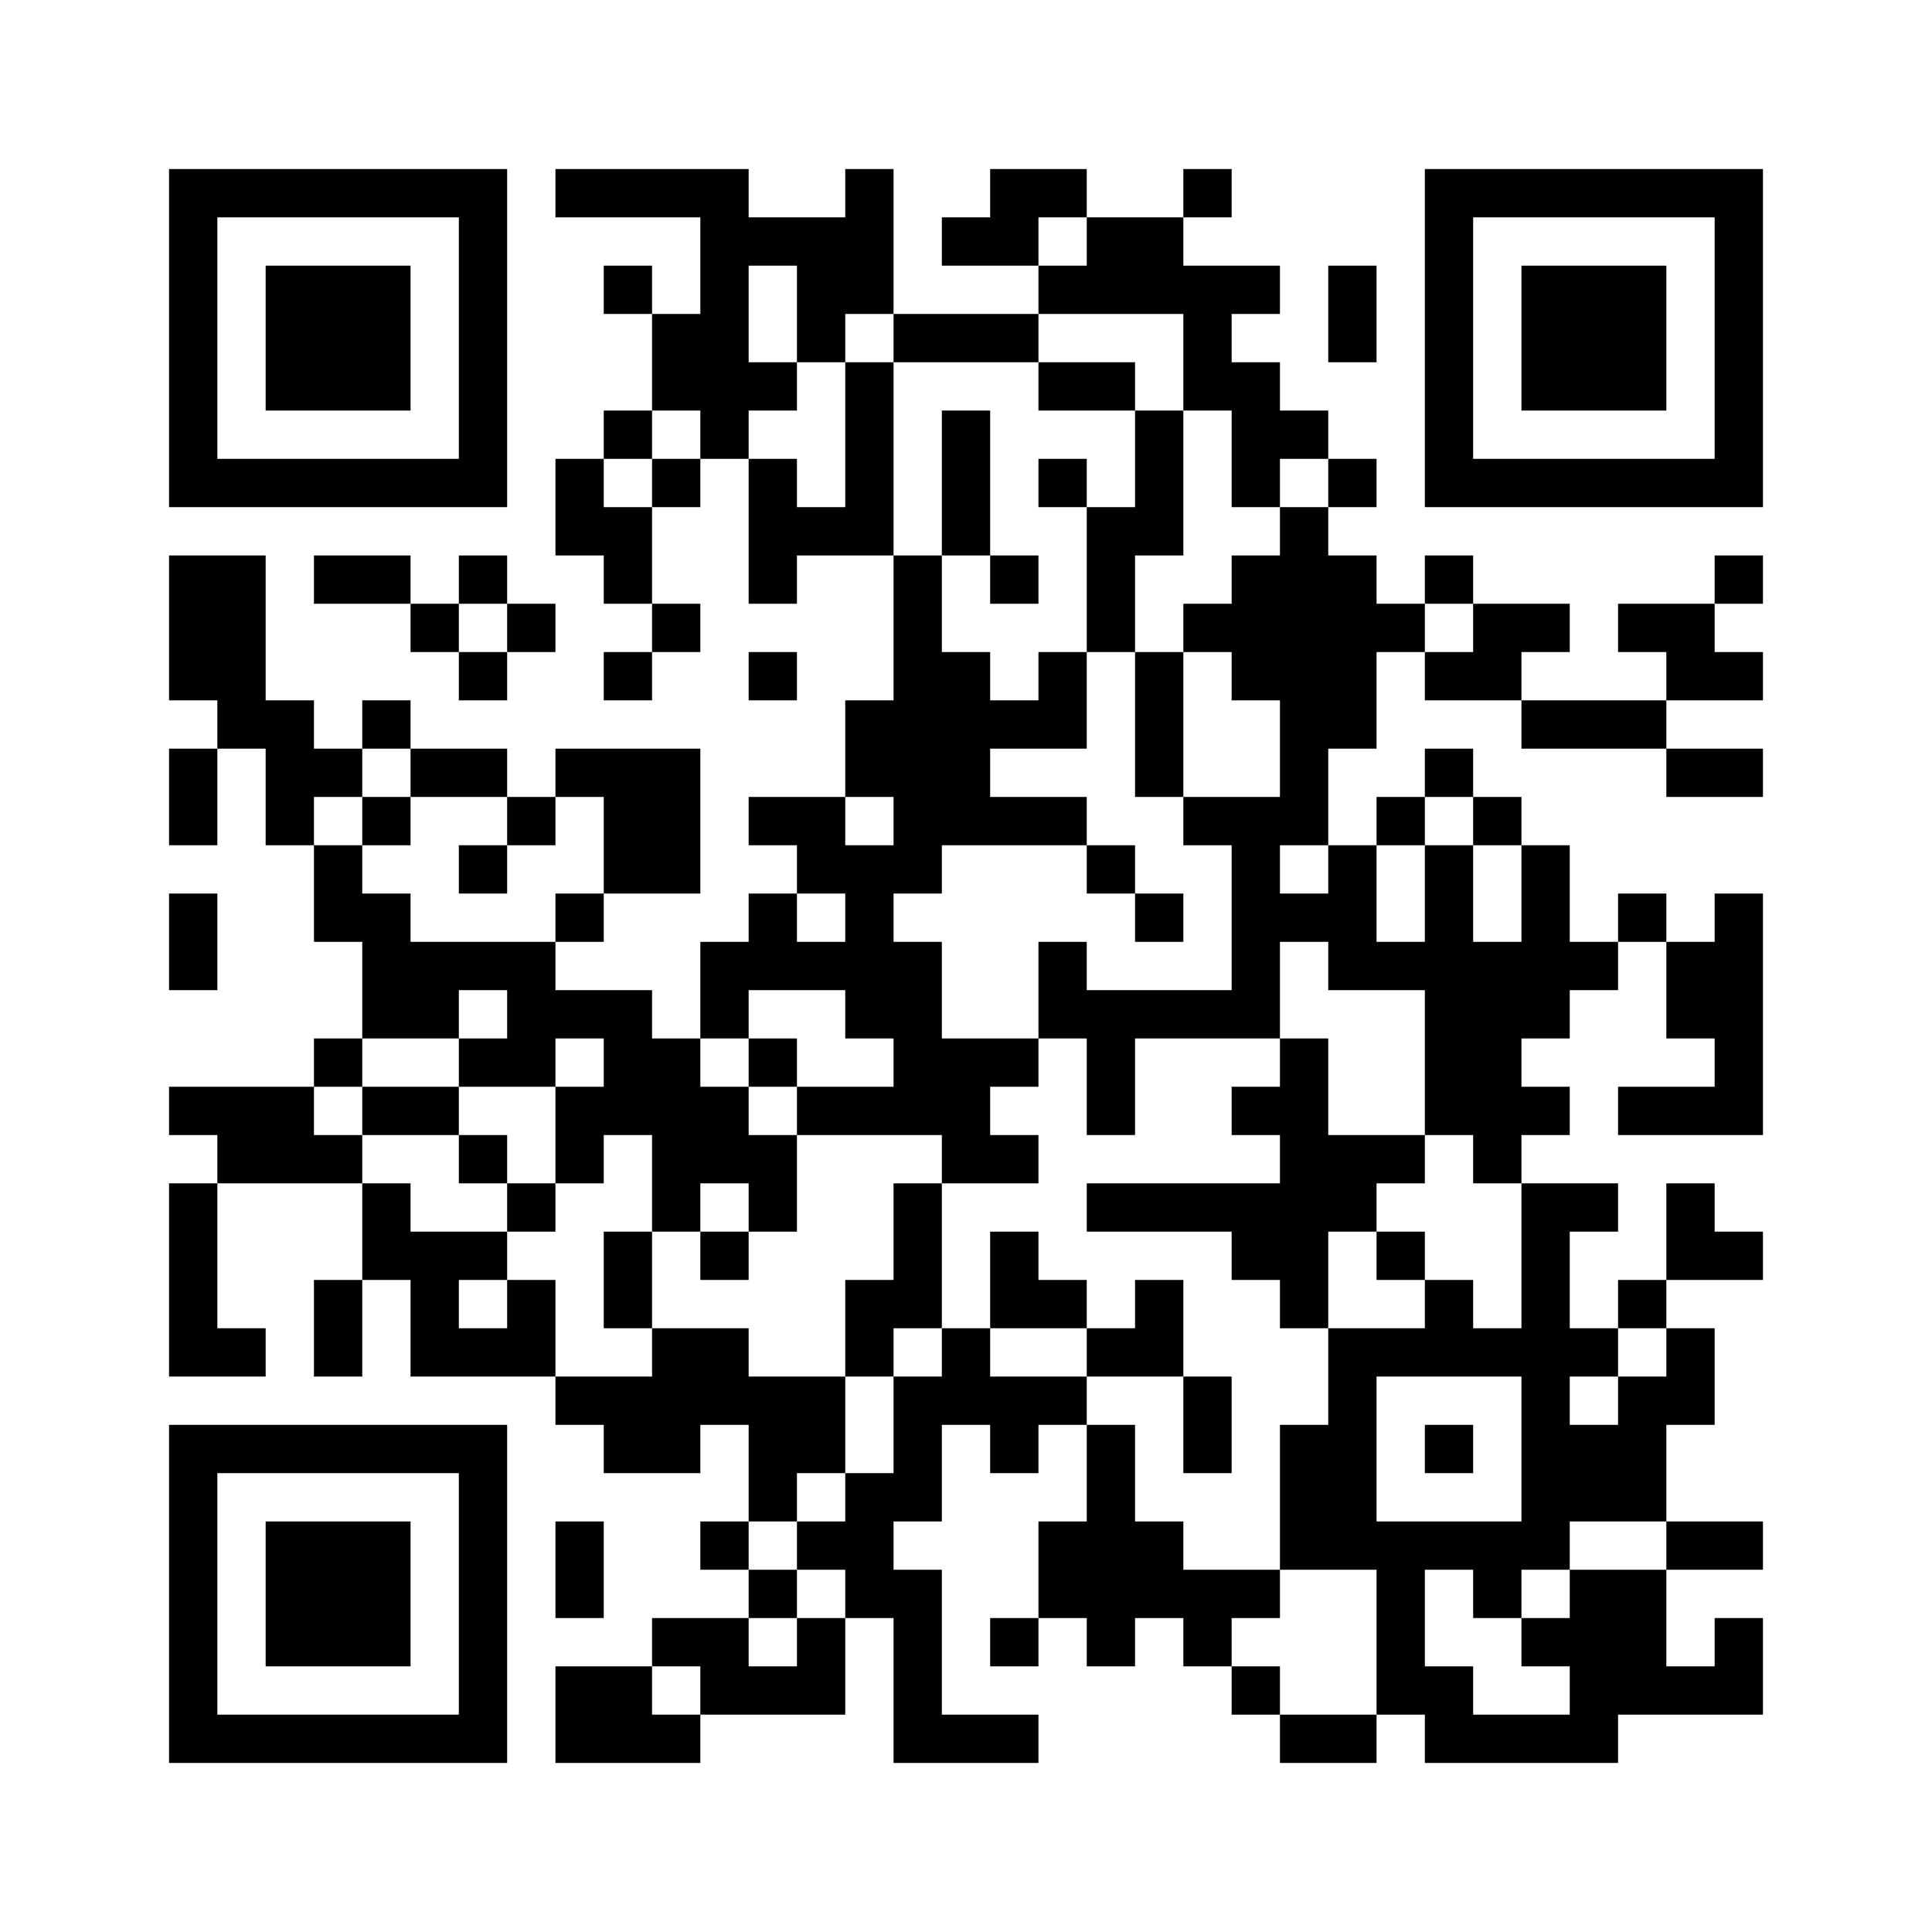<?xml version="1.0" standalone="no"?>
<!DOCTYPE svg PUBLIC "-//W3C//DTD SVG 20010904//EN"
 "http://www.w3.org/TR/2001/REC-SVG-20010904/DTD/svg10.dtd">
<svg version="1.0" xmlns="http://www.w3.org/2000/svg"
 width="320pt" height="320pt" viewBox="0 0 320 320"
 preserveAspectRatio="xMidYMid meet">
<g><rect x="0" y="0" width="320" height="320" fill="#ffffff" />
<g transform="translate(0,320) scale(0.05,-0.05)"
fill="#000000" stroke="none">
<path d="M560 5280 l0 -560 560 0 560 0 0 560 0 560 -560 0 -560 0 0 -560z
m960 0 l0 -400 -400 0 -400 0 0 400 0 400 400 0 400 0 0 -400z"/>
<path d="M880 5280 l0 -240 240 0 240 0 0 240 0 240 -240 0 -240 0 0 -240z"/>
<path d="M1840 5760 l0 -80 240 0 240 0 0 -160 0 -160 -80 0 -80 0 0 80 0 80
-80 0 -80 0 0 -80 0 -80 80 0 80 0 0 -160 0 -160 -80 0 -80 0 0 -80 0 -80 -80
0 -80 0 0 -160 0 -160 80 0 80 0 0 -80 0 -80 80 0 80 0 0 -80 0 -80 -80 0 -80
0 0 -80 0 -80 80 0 80 0 0 80 0 80 80 0 80 0 0 80 0 80 -80 0 -80 0 0 160 0
160 80 0 80 0 0 80 0 80 80 0 80 0 0 -240 0 -240 80 0 80 0 0 80 0 80 160 0
160 0 0 -240 0 -240 -80 0 -80 0 0 -160 0 -160 -160 0 -160 0 0 -80 0 -80 80
0 80 0 0 -80 0 -80 -80 0 -80 0 0 -80 0 -80 -80 0 -80 0 0 -160 0 -160 -80 0
-80 0 0 80 0 80 -160 0 -160 0 0 80 0 80 80 0 80 0 0 80 0 80 160 0 160 0 0
240 0 240 -240 0 -240 0 0 -80 0 -80 -80 0 -80 0 0 80 0 80 -160 0 -160 0 0
80 0 80 -80 0 -80 0 0 -80 0 -80 -80 0 -80 0 0 80 0 80 -80 0 -80 0 0 240 0
240 -160 0 -160 0 0 -240 0 -240 80 0 80 0 0 -80 0 -80 -80 0 -80 0 0 -160 0
-160 80 0 80 0 0 160 0 160 80 0 80 0 0 -160 0 -160 80 0 80 0 0 -160 0 -160
80 0 80 0 0 -160 0 -160 -80 0 -80 0 0 -80 0 -80 -240 0 -240 0 0 -80 0 -80
80 0 80 0 0 -80 0 -80 -80 0 -80 0 0 -320 0 -320 160 0 160 0 0 80 0 80 -80 0
-80 0 0 240 0 240 240 0 240 0 0 -160 0 -160 -80 0 -80 0 0 -160 0 -160 80 0
80 0 0 160 0 160 80 0 80 0 0 -160 0 -160 240 0 240 0 0 -80 0 -80 80 0 80 0
0 -80 0 -80 160 0 160 0 0 80 0 80 80 0 80 0 0 -160 0 -160 -80 0 -80 0 0 -80
0 -80 80 0 80 0 0 -80 0 -80 -160 0 -160 0 0 -80 0 -80 -160 0 -160 0 0 -160
0 -160 240 0 240 0 0 80 0 80 240 0 240 0 0 160 0 160 80 0 80 0 0 -240 0
-240 240 0 240 0 0 80 0 80 -160 0 -160 0 0 240 0 240 -80 0 -80 0 0 80 0 80
80 0 80 0 0 160 0 160 80 0 80 0 0 -80 0 -80 80 0 80 0 0 80 0 80 80 0 80 0 0
-160 0 -160 -80 0 -80 0 0 -160 0 -160 -80 0 -80 0 0 -80 0 -80 80 0 80 0 0
80 0 80 80 0 80 0 0 -80 0 -80 80 0 80 0 0 80 0 80 80 0 80 0 0 -80 0 -80 80
0 80 0 0 -80 0 -80 80 0 80 0 0 -80 0 -80 160 0 160 0 0 80 0 80 80 0 80 0 0
-80 0 -80 320 0 320 0 0 80 0 80 240 0 240 0 0 160 0 160 -80 0 -80 0 0 -80 0
-80 -80 0 -80 0 0 160 0 160 160 0 160 0 0 80 0 80 -160 0 -160 0 0 160 0 160
80 0 80 0 0 160 0 160 -80 0 -80 0 0 80 0 80 160 0 160 0 0 80 0 80 -80 0 -80
0 0 80 0 80 -80 0 -80 0 0 -160 0 -160 -80 0 -80 0 0 -80 0 -80 -80 0 -80 0 0
160 0 160 80 0 80 0 0 80 0 80 -160 0 -160 0 0 80 0 80 80 0 80 0 0 80 0 80
-80 0 -80 0 0 80 0 80 80 0 80 0 0 80 0 80 80 0 80 0 0 80 0 80 80 0 80 0 0
-160 0 -160 80 0 80 0 0 -80 0 -80 -160 0 -160 0 0 -80 0 -80 240 0 240 0 0
400 0 400 -80 0 -80 0 0 -80 0 -80 -80 0 -80 0 0 80 0 80 -80 0 -80 0 0 -80 0
-80 -80 0 -80 0 0 160 0 160 -80 0 -80 0 0 80 0 80 -80 0 -80 0 0 80 0 80 -80
0 -80 0 0 -80 0 -80 -80 0 -80 0 0 -80 0 -80 -80 0 -80 0 0 160 0 160 80 0 80
0 0 160 0 160 80 0 80 0 0 -80 0 -80 160 0 160 0 0 -80 0 -80 240 0 240 0 0
-80 0 -80 160 0 160 0 0 80 0 80 -160 0 -160 0 0 80 0 80 160 0 160 0 0 80 0
80 -80 0 -80 0 0 80 0 80 80 0 80 0 0 80 0 80 -80 0 -80 0 0 -80 0 -80 -160 0
-160 0 0 -80 0 -80 80 0 80 0 0 -80 0 -80 -240 0 -240 0 0 80 0 80 80 0 80 0
0 80 0 80 -160 0 -160 0 0 80 0 80 -80 0 -80 0 0 -80 0 -80 -80 0 -80 0 0 80
0 80 -80 0 -80 0 0 80 0 80 80 0 80 0 0 80 0 80 -80 0 -80 0 0 80 0 80 -80 0
-80 0 0 80 0 80 -80 0 -80 0 0 80 0 80 80 0 80 0 0 80 0 80 -160 0 -160 0 0
80 0 80 80 0 80 0 0 80 0 80 -80 0 -80 0 0 -80 0 -80 -160 0 -160 0 0 80 0 80
-160 0 -160 0 0 -80 0 -80 -80 0 -80 0 0 -80 0 -80 160 0 160 0 0 -80 0 -80
-240 0 -240 0 0 240 0 240 -80 0 -80 0 0 -80 0 -80 -160 0 -160 0 0 80 0 80
-320 0 -320 0 0 -80z m1760 -160 l0 -80 -80 0 -80 0 0 80 0 80 80 0 80 0 0
-80z m-960 -240 l0 -160 80 0 80 0 0 80 0 80 80 0 80 0 0 -80 0 -80 240 0 240
0 0 80 0 80 240 0 240 0 0 -160 0 -160 80 0 80 0 0 -160 0 -160 80 0 80 0 0
80 0 80 80 0 80 0 0 -80 0 -80 -80 0 -80 0 0 -80 0 -80 -80 0 -80 0 0 -80 0
-80 -80 0 -80 0 0 -80 0 -80 80 0 80 0 0 -80 0 -80 80 0 80 0 0 -160 0 -160
-160 0 -160 0 0 -80 0 -80 80 0 80 0 0 -240 0 -240 -240 0 -240 0 0 80 0 80
-80 0 -80 0 0 -160 0 -160 80 0 80 0 0 -160 0 -160 80 0 80 0 0 160 0 160 240
0 240 0 0 160 0 160 80 0 80 0 0 -80 0 -80 160 0 160 0 0 -240 0 -240 80 0 80
0 0 -80 0 -80 80 0 80 0 0 -240 0 -240 -80 0 -80 0 0 80 0 80 -80 0 -80 0 0
-80 0 -80 -160 0 -160 0 0 -160 0 -160 -80 0 -80 0 0 -240 0 -240 160 0 160 0
0 -240 0 -240 -160 0 -160 0 0 80 0 80 -80 0 -80 0 0 80 0 80 80 0 80 0 0 80
0 80 -160 0 -160 0 0 80 0 80 -80 0 -80 0 0 160 0 160 -80 0 -80 0 0 80 0 80
-160 0 -160 0 0 80 0 80 -80 0 -80 0 0 -80 0 -80 -80 0 -80 0 0 -160 0 -160
-80 0 -80 0 0 -80 0 -80 -80 0 -80 0 0 -80 0 -80 80 0 80 0 0 -80 0 -80 -80 0
-80 0 0 -80 0 -80 -80 0 -80 0 0 80 0 80 80 0 80 0 0 80 0 80 -80 0 -80 0 0
80 0 80 80 0 80 0 0 80 0 80 80 0 80 0 0 160 0 160 -160 0 -160 0 0 80 0 80
-160 0 -160 0 0 -80 0 -80 -160 0 -160 0 0 160 0 160 -80 0 -80 0 0 -80 0 -80
-80 0 -80 0 0 80 0 80 80 0 80 0 0 80 0 80 -160 0 -160 0 0 80 0 80 -80 0 -80
0 0 80 0 80 -80 0 -80 0 0 80 0 80 80 0 80 0 0 80 0 80 160 0 160 0 0 80 0 80
80 0 80 0 0 -80 0 -80 -80 0 -80 0 0 -80 0 -80 160 0 160 0 0 80 0 80 80 0 80
0 0 -80 0 -80 -80 0 -80 0 0 -160 0 -160 80 0 80 0 0 80 0 80 80 0 80 0 0
-160 0 -160 80 0 80 0 0 80 0 80 80 0 80 0 0 -80 0 -80 80 0 80 0 0 160 0 160
-80 0 -80 0 0 80 0 80 -80 0 -80 0 0 80 0 80 80 0 80 0 0 80 0 80 160 0 160 0
0 -80 0 -80 80 0 80 0 0 -80 0 -80 -160 0 -160 0 0 -80 0 -80 240 0 240 0 0
-80 0 -80 160 0 160 0 0 80 0 80 -80 0 -80 0 0 80 0 80 80 0 80 0 0 80 0 80
-160 0 -160 0 0 160 0 160 -80 0 -80 0 0 80 0 80 80 0 80 0 0 80 0 80 240 0
240 0 0 80 0 80 -160 0 -160 0 0 80 0 80 160 0 160 0 0 160 0 160 -80 0 -80 0
0 -80 0 -80 -80 0 -80 0 0 80 0 80 -80 0 -80 0 0 160 0 160 -80 0 -80 0 0 320
0 320 -80 0 -80 0 0 -240 0 -240 -80 0 -80 0 0 80 0 80 -80 0 -80 0 0 80 0 80
80 0 80 0 0 80 0 80 -80 0 -80 0 0 160 0 160 80 0 80 0 0 -160z m-320 -400 l0
-80 -80 0 -80 0 0 -80 0 -80 -80 0 -80 0 0 80 0 80 80 0 80 0 0 80 0 80 80 0
80 0 0 -80z m2560 -640 l0 -80 -80 0 -80 0 0 80 0 80 80 0 80 0 0 -80z m-3520
-480 l0 -80 160 0 160 0 0 -80 0 -80 80 0 80 0 0 80 0 80 80 0 80 0 0 -160 0
-160 -80 0 -80 0 0 -80 0 -80 -240 0 -240 0 0 80 0 80 -80 0 -80 0 0 80 0 80
-80 0 -80 0 0 80 0 80 80 0 80 0 0 80 0 80 80 0 80 0 0 -80z m1600 -160 l0
-80 -80 0 -80 0 0 80 0 80 80 0 80 0 0 -80z m1920 0 l0 -80 80 0 80 0 0 -160
0 -160 -80 0 -80 0 0 160 0 160 -80 0 -80 0 0 -160 0 -160 -80 0 -80 0 0 160
0 160 80 0 80 0 0 80 0 80 80 0 80 0 0 -80z m-480 -160 l0 -80 -80 0 -80 0 0
80 0 80 80 0 80 0 0 -80z m-1600 -160 l0 -80 -80 0 -80 0 0 80 0 80 80 0 80 0
0 -80z m2720 -1440 l0 -80 -80 0 -80 0 0 -80 0 -80 -80 0 -80 0 0 80 0 80 80
0 80 0 0 80 0 80 80 0 80 0 0 -80z m-480 -320 l0 -240 -240 0 -240 0 0 240 0
240 240 0 240 0 0 -240z m480 -320 l0 -80 -160 0 -160 0 0 -80 0 -80 -80 0
-80 0 0 -80 0 -80 80 0 80 0 0 -80 0 -80 -160 0 -160 0 0 80 0 80 -80 0 -80 0
0 160 0 160 80 0 80 0 0 -80 0 -80 80 0 80 0 0 80 0 80 80 0 80 0 0 80 0 80
160 0 160 0 0 -80z m-3200 -480 l0 -80 -80 0 -80 0 0 80 0 80 80 0 80 0 0 -80z"/>
<path d="M3440 5120 l0 -80 160 0 160 0 0 -160 0 -160 -80 0 -80 0 0 80 0 80
-80 0 -80 0 0 -80 0 -80 80 0 80 0 0 -240 0 -240 80 0 80 0 0 -240 0 -240 80
0 80 0 0 240 0 240 -80 0 -80 0 0 160 0 160 80 0 80 0 0 240 0 240 -80 0 -80
0 0 80 0 80 -160 0 -160 0 0 -80z"/>
<path d="M3120 4800 l0 -240 80 0 80 0 0 -80 0 -80 80 0 80 0 0 80 0 80 -80 0
-80 0 0 240 0 240 -80 0 -80 0 0 -240z"/>
<path d="M3600 3520 l0 -80 80 0 80 0 0 -80 0 -80 80 0 80 0 0 80 0 80 -80 0
-80 0 0 80 0 80 -80 0 -80 0 0 -80z"/>
<path d="M2480 2880 l0 -80 80 0 80 0 0 80 0 80 -80 0 -80 0 0 -80z"/>
<path d="M4240 2880 l0 -80 -80 0 -80 0 0 -80 0 -80 80 0 80 0 0 -80 0 -80
-320 0 -320 0 0 -80 0 -80 240 0 240 0 0 -80 0 -80 80 0 80 0 0 -80 0 -80 80
0 80 0 0 160 0 160 80 0 80 0 0 -80 0 -80 80 0 80 0 0 80 0 80 -80 0 -80 0 0
80 0 80 80 0 80 0 0 80 0 80 -160 0 -160 0 0 160 0 160 -80 0 -80 0 0 -80z"/>
<path d="M1200 2720 l0 -80 160 0 160 0 0 -80 0 -80 80 0 80 0 0 -80 0 -80 80
0 80 0 0 80 0 80 -80 0 -80 0 0 80 0 80 -80 0 -80 0 0 80 0 80 -160 0 -160 0
0 -80z"/>
<path d="M2960 2320 l0 -160 -80 0 -80 0 0 -160 0 -160 80 0 80 0 0 80 0 80
80 0 80 0 0 240 0 240 -80 0 -80 0 0 -160z"/>
<path d="M2000 2160 l0 -160 80 0 80 0 0 160 0 160 -80 0 -80 0 0 -160z"/>
<path d="M2320 2240 l0 -80 80 0 80 0 0 80 0 80 -80 0 -80 0 0 -80z"/>
<path d="M3280 2160 l0 -160 160 0 160 0 0 -80 0 -80 160 0 160 0 0 -160 0
-160 80 0 80 0 0 160 0 160 -80 0 -80 0 0 160 0 160 -80 0 -80 0 0 -80 0 -80
-80 0 -80 0 0 80 0 80 -80 0 -80 0 0 80 0 80 -80 0 -80 0 0 -160z"/>
<path d="M1200 3680 l0 -80 80 0 80 0 0 80 0 80 -80 0 -80 0 0 -80z"/>
<path d="M1520 3520 l0 -80 80 0 80 0 0 80 0 80 -80 0 -80 0 0 -80z"/>
<path d="M4720 1600 l0 -80 80 0 80 0 0 80 0 80 -80 0 -80 0 0 -80z"/>
<path d="M4720 5280 l0 -560 560 0 560 0 0 560 0 560 -560 0 -560 0 0 -560z
m960 0 l0 -400 -400 0 -400 0 0 400 0 400 400 0 400 0 0 -400z"/>
<path d="M5040 5280 l0 -240 240 0 240 0 0 240 0 240 -240 0 -240 0 0 -240z"/>
<path d="M4400 5360 l0 -160 80 0 80 0 0 160 0 160 -80 0 -80 0 0 -160z"/>
<path d="M1040 4480 l0 -80 160 0 160 0 0 -80 0 -80 80 0 80 0 0 -80 0 -80 80
0 80 0 0 80 0 80 80 0 80 0 0 80 0 80 -80 0 -80 0 0 80 0 80 -80 0 -80 0 0
-80 0 -80 -80 0 -80 0 0 80 0 80 -160 0 -160 0 0 -80z m640 -160 l0 -80 -80 0
-80 0 0 80 0 80 80 0 80 0 0 -80z"/>
<path d="M2480 4160 l0 -80 80 0 80 0 0 80 0 80 -80 0 -80 0 0 -80z"/>
<path d="M560 3280 l0 -160 80 0 80 0 0 160 0 160 -80 0 -80 0 0 -160z"/>
<path d="M560 1120 l0 -560 560 0 560 0 0 560 0 560 -560 0 -560 0 0 -560z
m960 0 l0 -400 -400 0 -400 0 0 400 0 400 400 0 400 0 0 -400z"/>
<path d="M880 1120 l0 -240 240 0 240 0 0 240 0 240 -240 0 -240 0 0 -240z"/>
<path d="M1840 1200 l0 -160 80 0 80 0 0 160 0 160 -80 0 -80 0 0 -160z"/>
</g>
</g></svg>

